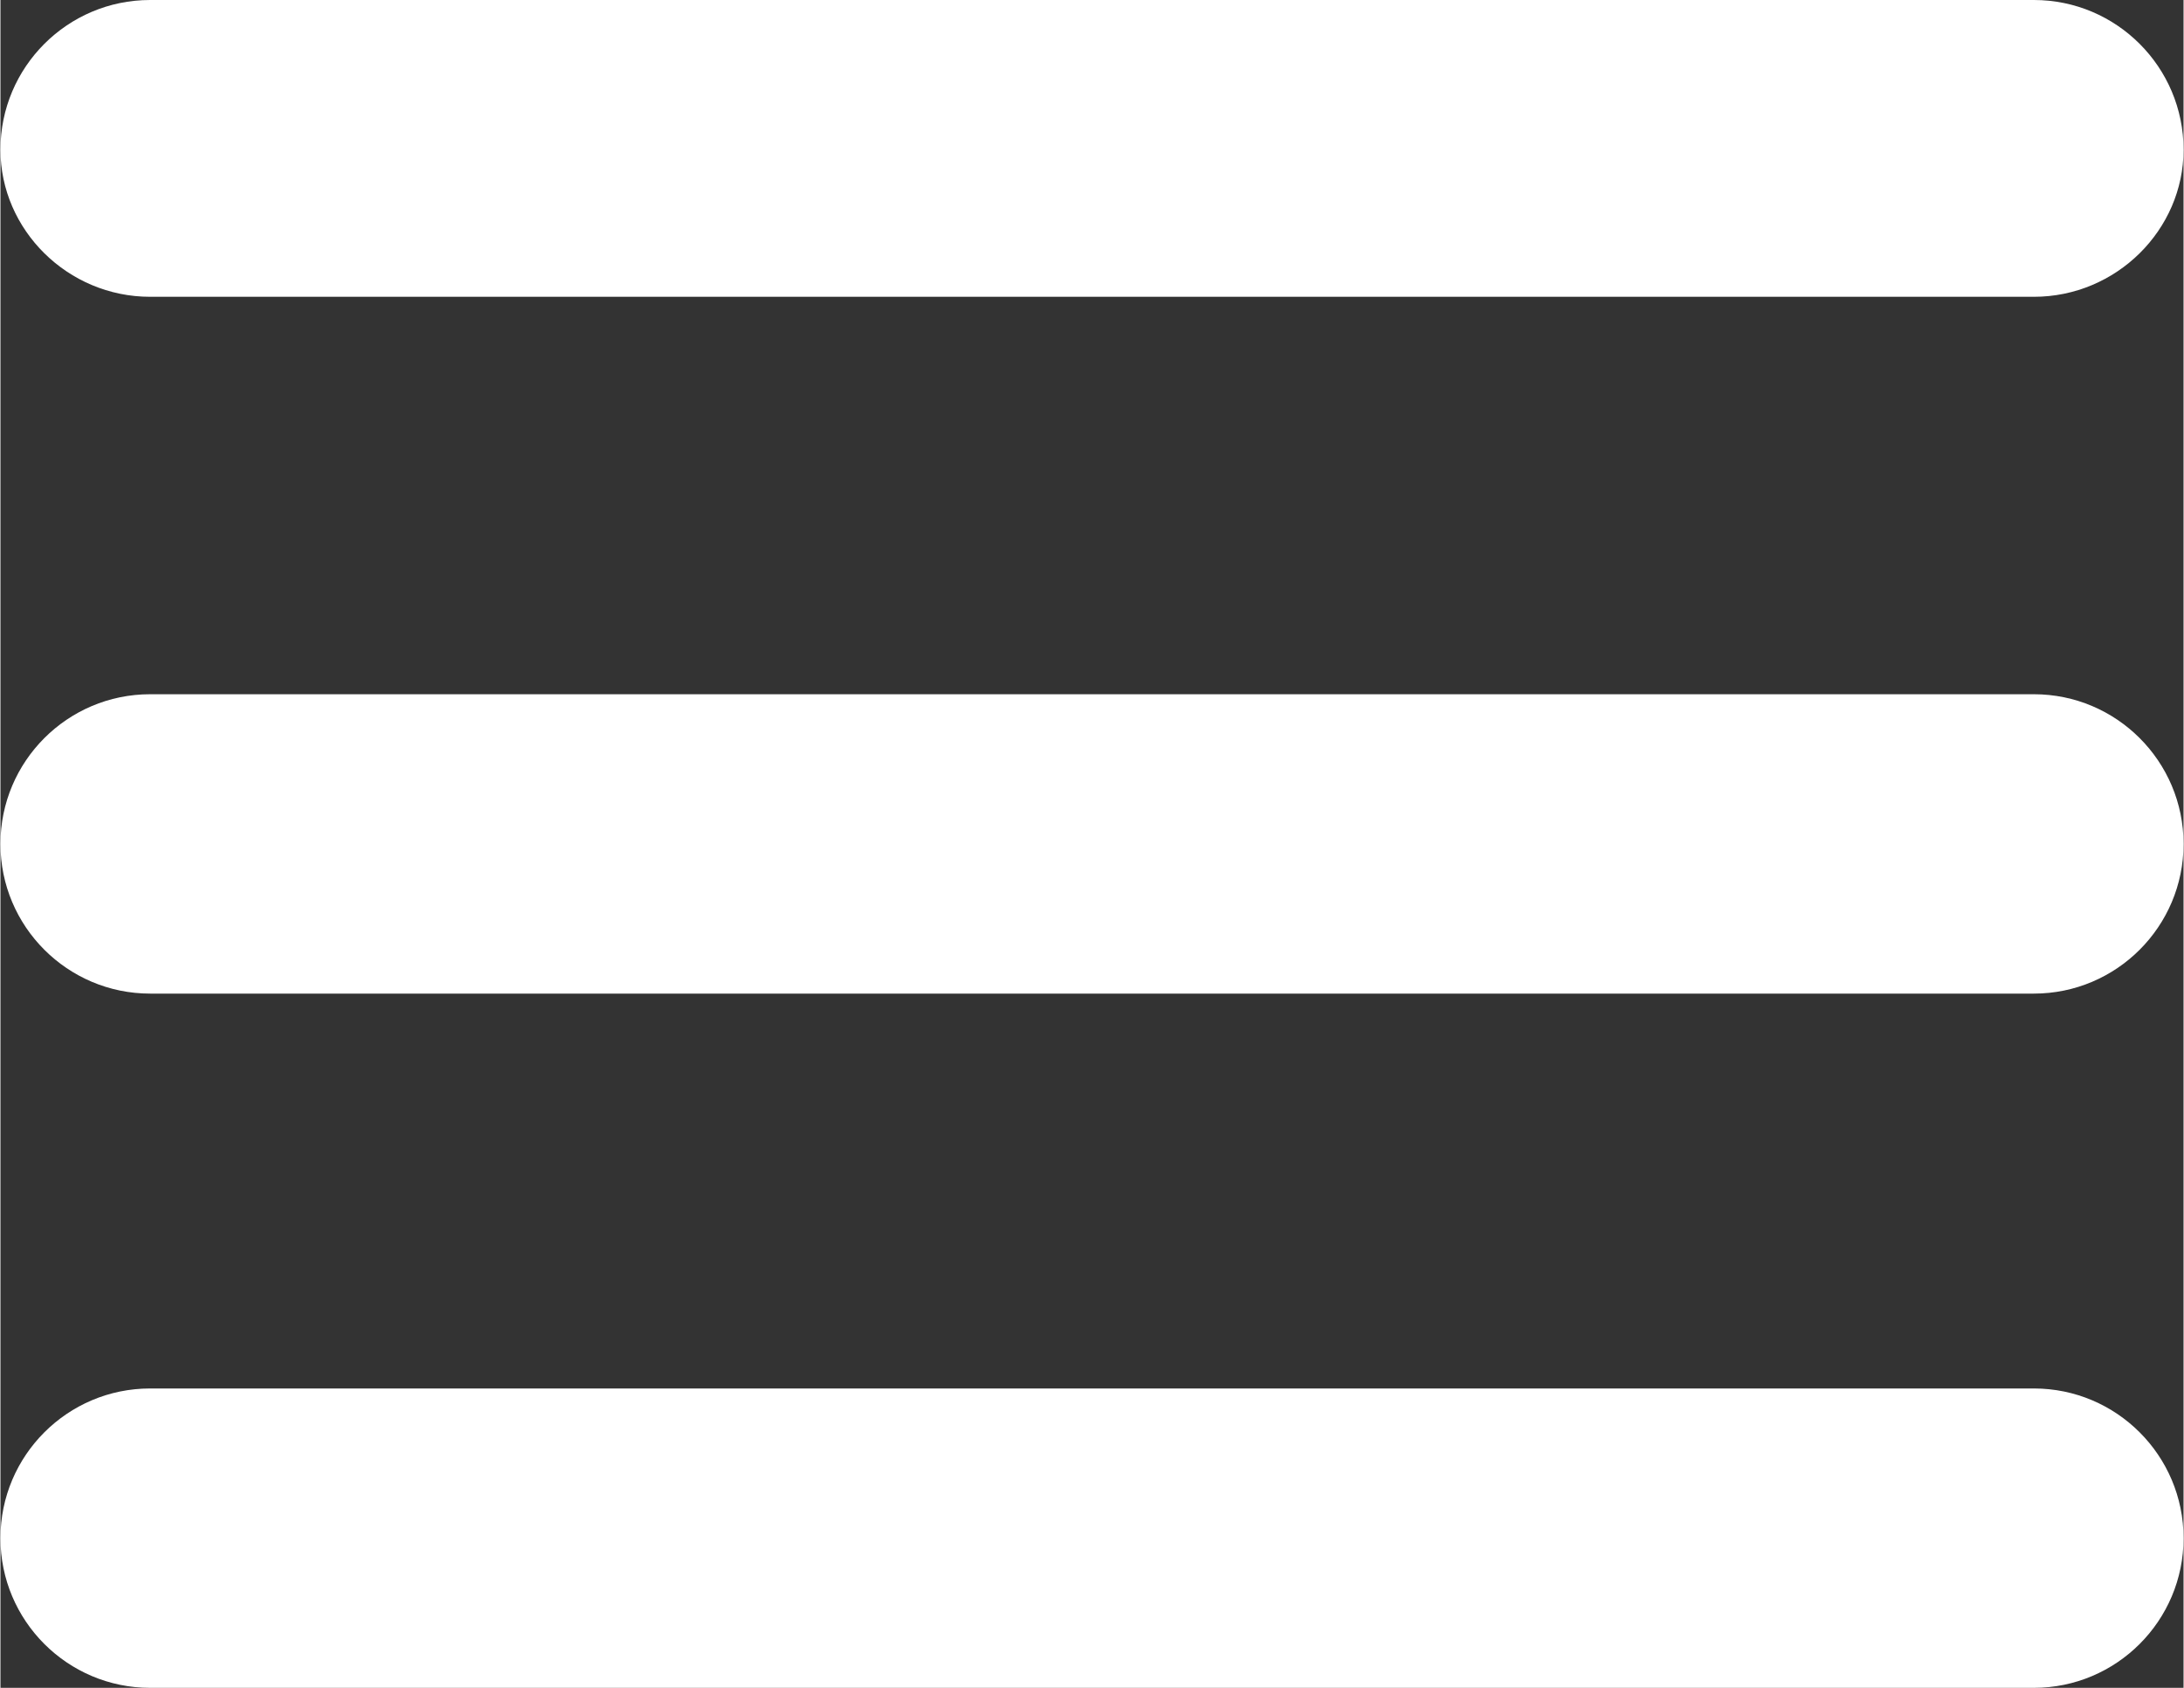 <?xml version="1.0" encoding="UTF-8"?>
<!DOCTYPE svg PUBLIC "-//W3C//DTD SVG 1.1//EN" "http://www.w3.org/Graphics/SVG/1.1/DTD/svg11.dtd">
<!-- Creator: CorelDRAW 2020 (64-Bit) -->
<svg xmlns="http://www.w3.org/2000/svg" xml:space="preserve" width="22px" height="17px" version="1.1" style="shape-rendering:geometricPrecision; text-rendering:geometricPrecision; image-rendering:optimizeQuality; fill-rule:evenodd; clip-rule:evenodd"
viewBox="0 0 0.846 0.654"
 xmlns:xlink="http://www.w3.org/1999/xlink"
 xmlns:xodm="http://www.corel.com/coreldraw/odm/2003">
 <rect x="0" y="0" width="0.846" height="0.654" fill="#333333" stroke="none"/>
 <defs>
  <style type="text/css">
   <![CDATA[
    .fil0 {fill:white}
   ]]>
  </style>
 </defs>
 <g id="Layer_x0020_1">
  <path class="fil0" d="M0.058 0.538l0.73 0c0.032,0 0.058,0.026 0.058,0.058l0 0c0,0.032 -0.026,0.058 -0.058,0.058l-0.73 0c-0.032,0 -0.058,-0.026 -0.058,-0.058l0 0c0,-0.032 0.026,-0.058 0.058,-0.058zm0 -0.269l0.73 0c0.032,0 0.058,0.026 0.058,0.058l0 0c0,0.032 -0.026,0.058 -0.058,0.058l-0.73 0c-0.032,0 -0.058,-0.026 -0.058,-0.058l0 0c0,-0.032 0.026,-0.058 0.058,-0.058zm0 -0.269l0.73 0c0.032,0 0.058,0.026 0.058,0.058l0 0c0,0.031 -0.026,0.057 -0.058,0.057l-0.73 0c-0.032,0 -0.058,-0.026 -0.058,-0.057l0 0c0,-0.032 0.026,-0.058 0.058,-0.058z"/>
 </g>
</svg>
